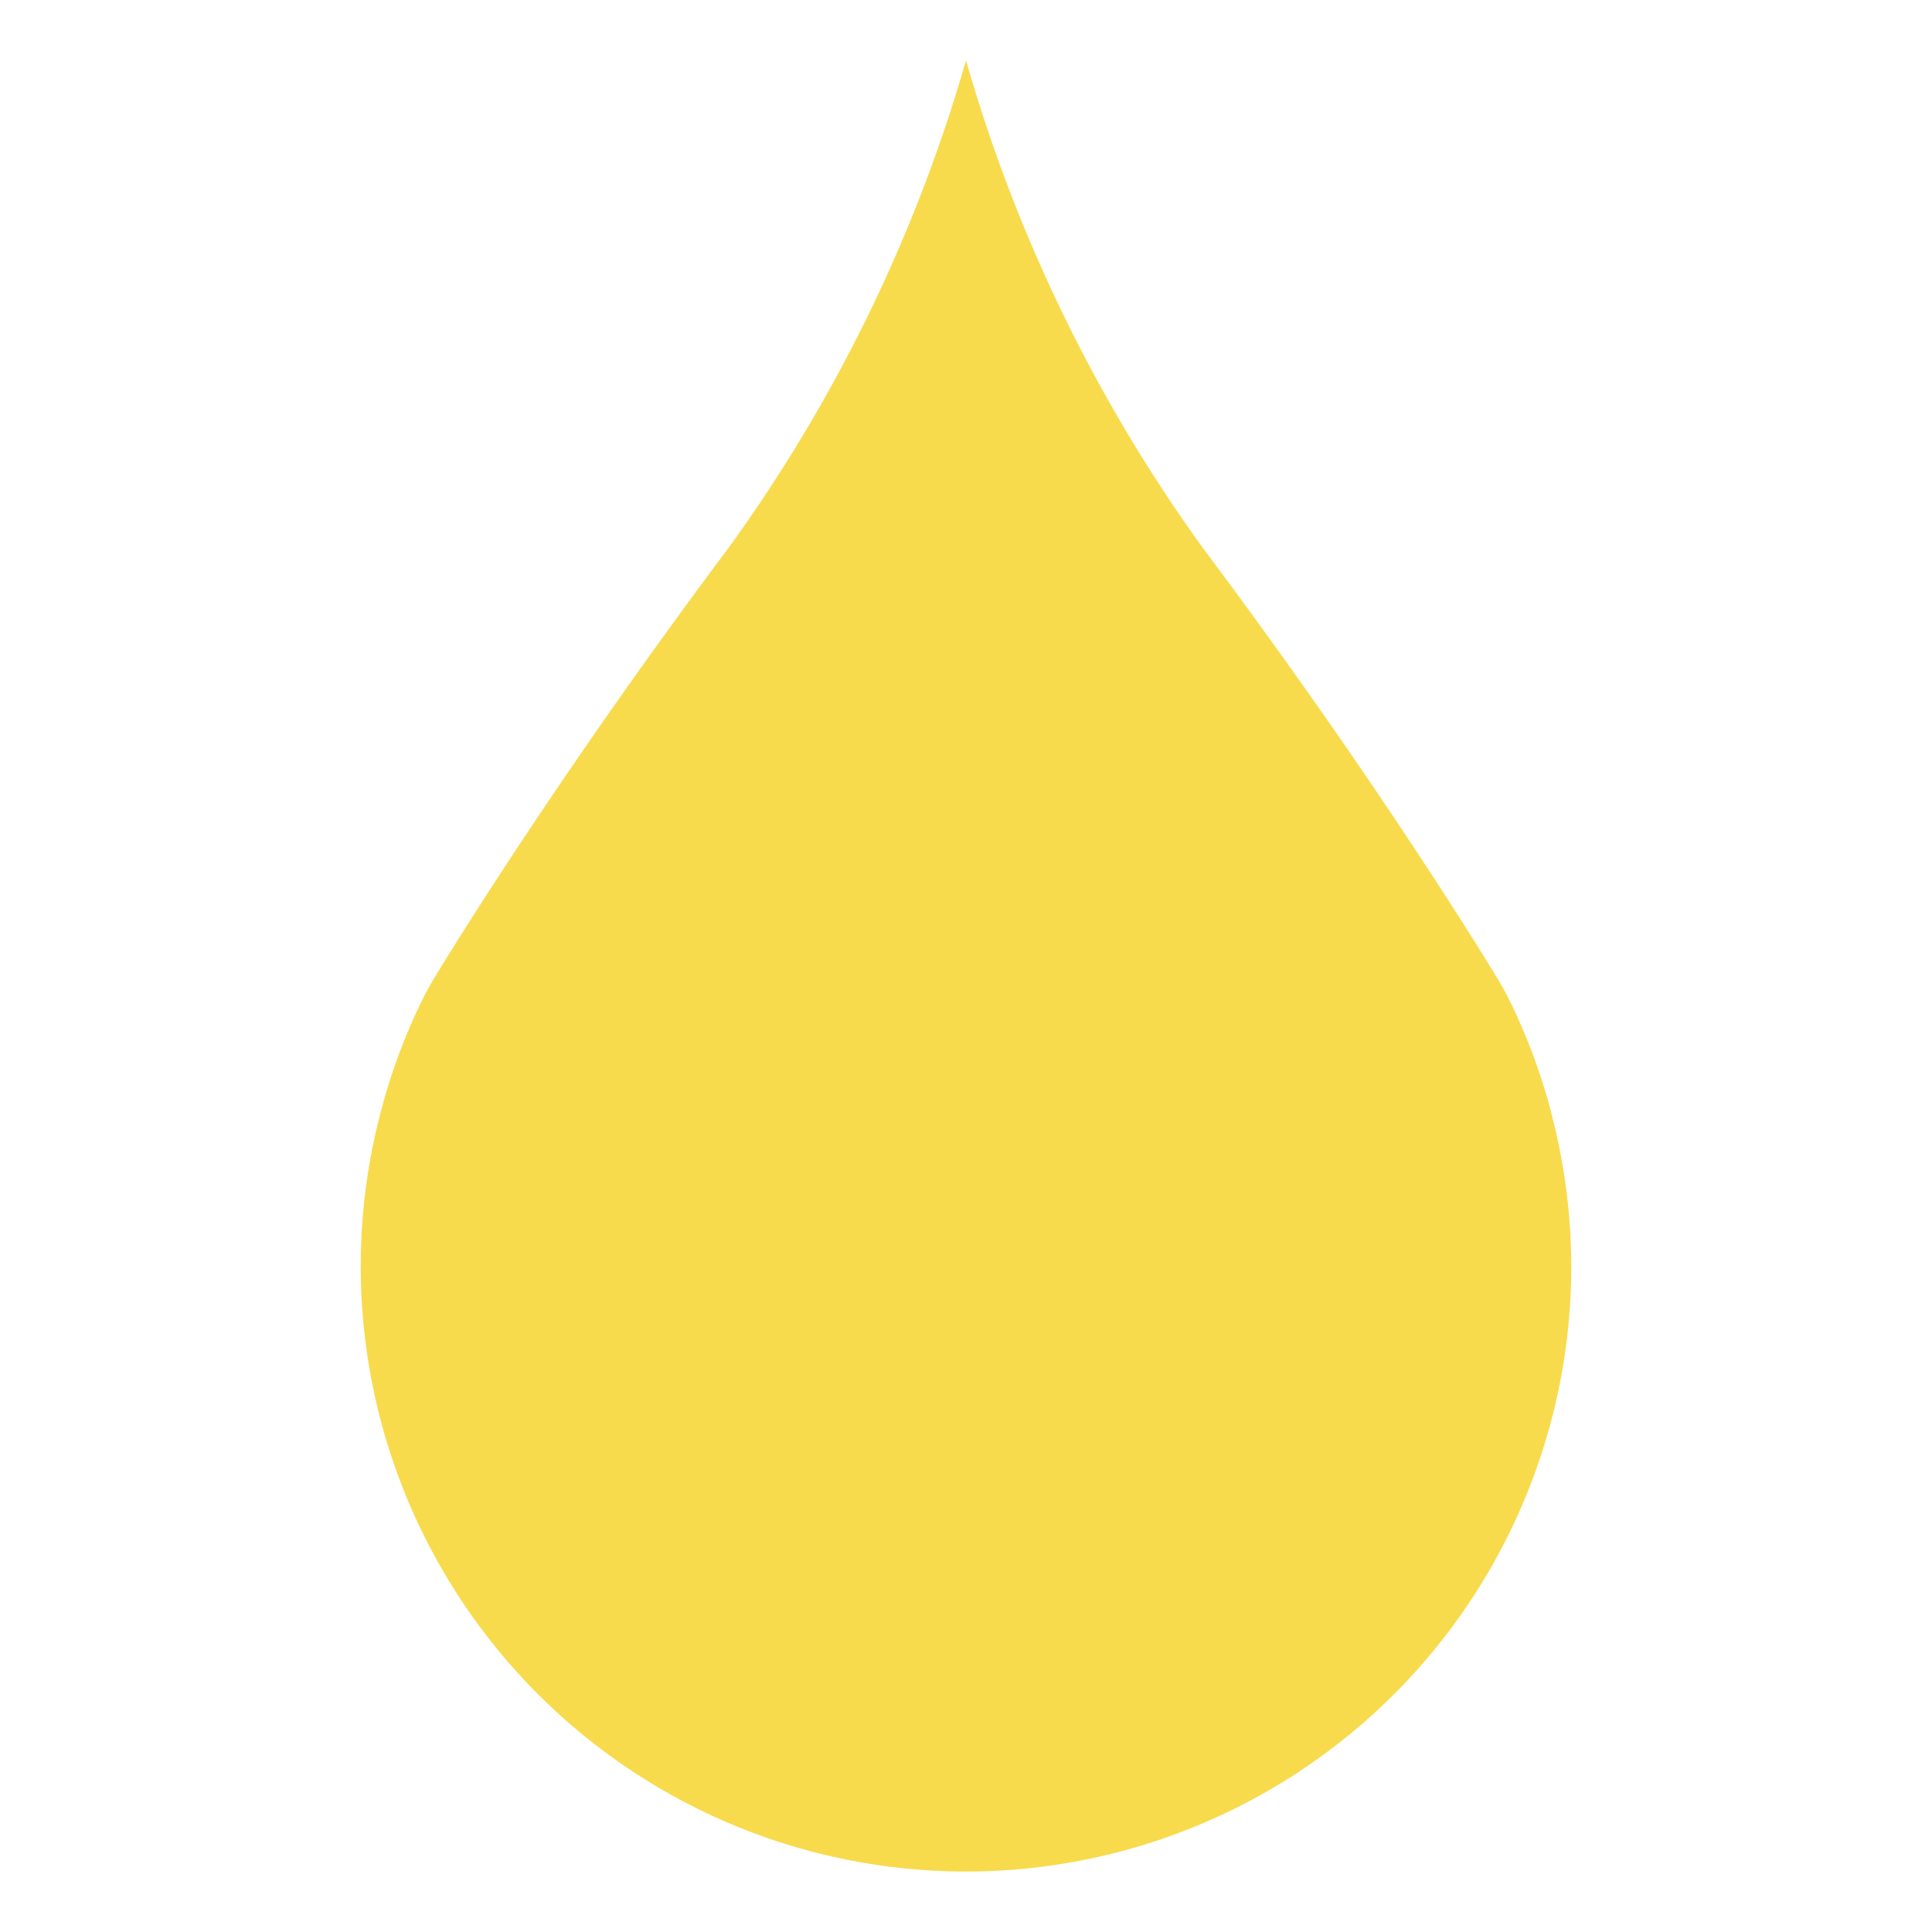 <svg height="64" width="64" viewBox="0 0 64 64" xmlns="http://www.w3.org/2000/svg"><defs><style>.prefix__cls-1{fill:none}.prefix__cls-2{fill:#f8db4c}</style></defs><g data-sanitized-data-name="Layer 2" data-name="Layer 2" id="prefix__Layer_2"><g data-sanitized-data-name="Layer 1" data-name="Layer 1" id="prefix__Layer_1-2"><g data-sanitized-data-name="Deep Yellow" data-name="Deep Yellow" id="prefix__Deep_Yellow"><path d="M0 0h64v64H0z" class="prefix__cls-1"></path><path d="M52.05 42a20.05 20.05 0 11-39.48-5 19.59 19.59 0 011.48-4q.18-.35.39-.69c.87-1.43 4.41-7.11 9.73-14.21A52 52 0 0032 2a52 52 0 007.83 16.13c5.32 7.1 8.86 12.78 9.73 14.21q.21.34.39.69a19.59 19.59 0 011.48 4 20.14 20.14 0 01.62 4.97z" class="prefix__cls-2" data-sanitized-data-name="Deep Yellow" data-name="Deep Yellow" id="prefix__Deep_Yellow-2"></path></g></g></g></svg>